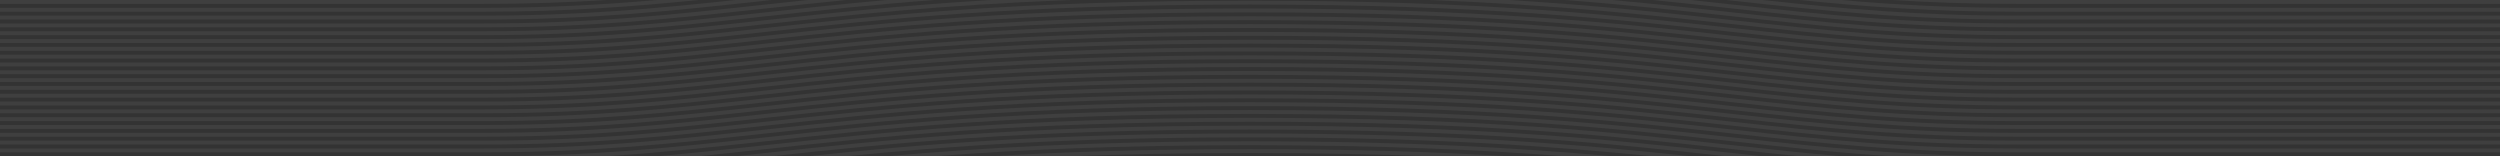 <?xml version="1.0" encoding="UTF-8"?>
<svg xmlns="http://www.w3.org/2000/svg" xmlns:xlink="http://www.w3.org/1999/xlink" id="Group_850" data-name="Group 850" width="1920" height="120" viewBox="0 0 1920 120">
  <rect x="0" y="0" width="1920" height="120" fill="#333333" stroke="none"/>
  <defs>
    <clipPath id="clip-path">
      <rect id="Rectangle_219" data-name="Rectangle 219" width="1920" height="120" fill="none"></rect>
    </clipPath>
  </defs>
  <g id="Group_849" data-name="Group 849" clip-path="url(#clip-path)">
    <path id="Path_463" data-name="Path 463" d="M0,33H371.215c83.86,0,145.1-6.679,216.014-14.414C651.7,11.555,722.3,3.858,822.266,0H761.123C691.816,4.164,637.475,10.089,586.9,15.6,516.079,23.329,454.912,30,371.215,30H0Z" fill="#fff" style="fill-opacity: .06;"></path>
    <path id="Path_464" data-name="Path 464" d="M0,39H371.215c83.86,0,145.1-6.679,216.014-14.414C677.855,14.7,780.573,3.5,960,3.5c178.617,0,280.235,11.132,369.892,20.954C1401.145,32.259,1462.68,39,1548.785,39H1920V36H1548.785c-85.941,0-147.4-6.733-218.566-14.529C1240.485,11.642,1138.78.5,960,.5,780.41.5,677.606,11.712,586.9,21.6,516.079,29.329,454.912,36,371.215,36H0Z" fill="#fff" style="fill-opacity: .06;"></path>
    <path id="Path_465" data-name="Path 465" d="M0,21H371.215c83.86,0,145.1-6.679,216.014-14.414C607.182,4.41,627.723,2.17,649.538,0h-29.27C608.9,1.206,597.812,2.415,586.9,3.6,516.079,11.329,454.912,18,371.215,18H0Z" fill="#fff" style="fill-opacity: .06;"></path>
    <path id="Path_466" data-name="Path 466" d="M0,27H371.215c83.86,0,145.1-6.679,216.014-14.414C626.549,8.3,668.15,3.762,717.3,0H681.082C646.954,3.056,616.291,6.4,586.9,9.6,516.079,17.329,454.912,24,371.215,24H0Z" fill="#fff" style="fill-opacity: .06;"></path>
    <path id="Path_467" data-name="Path 467" d="M0,45H371.215c83.86,0,145.1-6.679,216.014-14.414C677.855,20.7,780.573,9.5,960,9.5c178.617,0,280.235,11.132,369.892,20.954C1401.145,38.259,1462.68,45,1548.785,45H1920V42H1548.785c-85.941,0-147.4-6.733-218.566-14.529C1240.485,17.642,1138.78,6.5,960,6.5c-179.59,0-282.394,11.212-373.1,21.1C516.079,35.329,454.912,42,371.215,42H0Z" fill="#fff" style="fill-opacity: .06;"></path>
    <path id="Path_468" data-name="Path 468" d="M0,57H371.215c83.86,0,145.1-6.679,216.014-14.414C677.855,32.7,780.573,21.5,960,21.5c178.617,0,280.235,11.132,369.892,20.954C1401.145,50.259,1462.68,57,1548.785,57H1920V54H1548.785c-85.941,0-147.4-6.733-218.566-14.529C1240.485,29.642,1138.78,18.5,960,18.5c-179.59,0-282.394,11.212-373.1,21.1C516.079,47.329,454.912,54,371.215,54H0Z" fill="#fff" style="fill-opacity: .06;"></path>
    <path id="Path_469" data-name="Path 469" d="M0,51H371.215c83.86,0,145.1-6.679,216.014-14.414C677.855,26.7,780.573,15.5,960,15.5c178.617,0,280.235,11.132,369.892,20.954C1401.145,44.259,1462.68,51,1548.785,51H1920V48H1548.785c-85.941,0-147.4-6.733-218.566-14.529C1240.485,23.642,1138.78,12.5,960,12.5c-179.59,0-282.394,11.212-373.1,21.1C516.079,41.329,454.912,48,371.215,48H0Z" fill="#fff" style="fill-opacity: .06;"></path>
    <path id="Path_470" data-name="Path 470" d="M1920,24H1548.785c-85.941,0-147.4-6.733-218.566-14.529C1301.376,6.312,1271.29,3.017,1237.811,0h-35.995c48.411,3.728,89.362,8.213,128.076,12.454C1401.145,20.259,1462.68,27,1548.785,27H1920Z" fill="#fff" style="fill-opacity: .06;"></path>
    <path id="Path_471" data-name="Path 471" d="M1920,18H1548.785c-85.941,0-147.4-6.733-218.566-14.529-10.46-1.146-21.087-2.309-31.975-3.471h-29.093c21.253,2.128,41.28,4.322,60.741,6.454C1401.145,14.259,1462.68,21,1548.785,21H1920Z" fill="#fff" style="fill-opacity: .06;"></path>
    <path id="Path_472" data-name="Path 472" d="M0,63H371.215c83.86,0,145.1-6.679,216.014-14.414C677.855,38.7,780.573,27.5,960,27.5c178.617,0,280.235,11.132,369.892,20.954C1401.145,56.259,1462.68,63,1548.785,63H1920V60H1548.785c-85.941,0-147.4-6.733-218.566-14.529C1240.485,35.642,1138.78,24.5,960,24.5c-179.59,0-282.394,11.212-373.1,21.1C516.079,53.329,454.912,60,371.215,60H0Z" fill="#fff" style="fill-opacity: .06;"></path>
    <path id="Path_473" data-name="Path 473" d="M0,15H371.215c83.86,0,145.1-6.679,216.014-14.414L592.608,0H564.835c-61.873,6.658-118.729,12-193.62,12H0Z" fill="#fff" style="fill-opacity: .06;"></path>
    <path id="Path_474" data-name="Path 474" d="M1920,12H1548.785c-76.474,0-133.568-5.332-195.36-12H1325.75l4.142.454C1401.145,8.259,1462.68,15,1548.785,15H1920Z" fill="#fff" style="fill-opacity: .06;"></path>
    <path id="Path_475" data-name="Path 475" d="M1548.785,33H1920V30H1548.785c-85.941,0-147.4-6.733-218.566-14.529C1280.326,10.006,1226.724,4.136,1158.239,0h-60.861c99.082,3.839,168.822,11.476,232.513,18.454C1401.144,26.259,1462.68,33,1548.785,33" fill="#fff" style="fill-opacity: .06;"></path>
    <path id="Path_476" data-name="Path 476" d="M0,6V9H371.215c63.3,0,113.721-3.807,165.137-9H504.567c-40.974,3.594-83.1,6-133.352,6Z" fill="#fff" style="fill-opacity: .06;"></path>
    <path id="Path_477" data-name="Path 477" d="M1920,6H1548.785c-51.337,0-93.938-2.4-135.091-6h-31.84c51.468,5.2,102.272,9,166.931,9H1920Z" fill="#fff" style="fill-opacity: .06;"></path>
    <path id="Path_478" data-name="Path 478" d="M1920,0H1453.052c29.363,1.87,60.488,3,95.733,3H1920Z" fill="#fff" style="fill-opacity: .06;"></path>
    <path id="Path_479" data-name="Path 479" d="M0,81H371.215c83.86,0,145.1-6.679,216.014-14.414C677.855,56.7,780.573,45.5,960,45.5c178.617,0,280.235,11.132,369.892,20.954C1401.145,74.259,1462.68,81,1548.785,81H1920V78H1548.785c-85.941,0-147.4-6.733-218.566-14.529C1240.485,53.642,1138.78,42.5,960,42.5c-179.59,0-282.394,11.212-373.1,21.1C516.079,71.329,454.912,78,371.215,78H0Z" fill="#fff" style="fill-opacity: .06;"></path>
    <path id="Path_480" data-name="Path 480" d="M960,102.5c-157.993,0-256.554,8.677-339.732,17.5h29.27c77.268-7.687,170.539-14.5,310.462-14.5,139.846,0,232.491,6.824,309.151,14.5h29.093c-82.521-8.805-180.3-17.5-338.244-17.5" fill="#fff" style="fill-opacity: .06;"></path>
    <path id="Path_481" data-name="Path 481" d="M960,108.5c-121.4,0-207.712,5.124-278.918,11.5H717.3c64.133-4.909,141.121-8.5,242.7-8.5,101.49,0,178.114,3.6,241.816,8.5h35.995c-70.677-6.369-156.5-11.5-277.811-11.5" fill="#fff" style="fill-opacity: .06;"></path>
    <path id="Path_482" data-name="Path 482" d="M960,114.5c-79.459,0-143.879,2.2-198.877,5.5h61.143c40.561-1.565,85.947-2.5,137.734-2.5,51.728,0,96.987.935,137.378,2.5h60.861c-54.687-3.3-118.862-5.5-198.239-5.5" fill="#fff" style="fill-opacity: .06;"></path>
    <path id="Path_483" data-name="Path 483" d="M587.229,108.586C677.855,98.7,780.573,87.5,960,87.5c178.617,0,280.235,11.131,369.892,20.953,42.087,4.611,80.787,8.849,123.16,11.547h95.733c-85.941,0-147.4-6.733-218.566-14.529C1240.485,95.641,1138.78,84.5,960,84.5c-179.59,0-282.394,11.211-373.1,21.1C516.079,113.328,454.912,120,371.215,120h94.237c41.632-2.675,80.03-6.861,121.777-11.414" fill="#fff" style="fill-opacity: .06;"></path>
    <path id="Path_484" data-name="Path 484" d="M1330.219,117.471C1240.486,107.641,1138.781,96.5,960,96.5c-179.59,0-282.394,11.212-373.1,21.1-7.452.813-14.793,1.613-22.069,2.4h27.773c89.331-9.735,191.5-20.5,367.392-20.5s277.095,10.792,365.75,20.5h27.675c-7.65-.826-15.367-1.67-23.206-2.529" fill="#fff" style="fill-opacity: .06;"></path>
    <path id="Path_485" data-name="Path 485" d="M371.215,3c34.491,0,65.152-1.132,94.237-3H0V3Z" fill="#fff" style="fill-opacity: .06;"></path>
    <path id="Path_486" data-name="Path 486" d="M1330.219,111.471C1240.486,101.641,1138.781,90.5,960,90.5c-179.59,0-282.394,11.212-373.1,21.1-28.3,3.087-55.065,6-82.337,8.4h31.785c16.7-1.686,33.495-3.518,50.877-5.414C677.855,104.7,780.573,93.5,960,93.5c178.617,0,280.236,11.132,369.892,20.953,17.747,1.945,34.891,3.822,51.962,5.547h31.84c-27.739-2.424-54.821-5.39-83.475-8.529" fill="#fff" style="fill-opacity: .06;"></path>
    <path id="Path_487" data-name="Path 487" d="M0,75H371.215c83.86,0,145.1-6.679,216.014-14.414C677.855,50.7,780.573,39.5,960,39.5c178.617,0,280.235,11.132,369.892,20.954C1401.145,68.259,1462.68,75,1548.785,75H1920V72H1548.785c-85.941,0-147.4-6.733-218.566-14.529C1240.485,47.642,1138.78,36.5,960,36.5c-179.59,0-282.394,11.212-373.1,21.1C516.079,65.329,454.912,72,371.215,72H0Z" fill="#fff" style="fill-opacity: .06;"></path>
    <path id="Path_488" data-name="Path 488" d="M0,87H371.215c83.86,0,145.1-6.679,216.014-14.414C677.855,62.7,780.573,51.5,960,51.5c178.617,0,280.235,11.132,369.892,20.954C1401.145,80.259,1462.68,87,1548.785,87H1920V84H1548.785c-85.941,0-147.4-6.733-218.566-14.529C1240.485,59.642,1138.78,48.5,960,48.5c-179.59,0-282.394,11.212-373.1,21.1C516.079,77.329,454.912,84,371.215,84H0Z" fill="#fff" style="fill-opacity: .06;"></path>
    <path id="Path_489" data-name="Path 489" d="M0,69H371.215c83.86,0,145.1-6.679,216.014-14.414C677.855,44.7,780.573,33.5,960,33.5c178.617,0,280.235,11.132,369.892,20.954C1401.145,62.259,1462.68,69,1548.785,69H1920V66H1548.785c-85.941,0-147.4-6.733-218.566-14.529C1240.485,41.642,1138.78,30.5,960,30.5c-179.59,0-282.394,11.212-373.1,21.1C516.079,59.329,454.912,66,371.215,66H0Z" fill="#fff" style="fill-opacity: .06;"></path>
    <path id="Path_490" data-name="Path 490" d="M0,117H371.215c83.86,0,145.1-6.679,216.014-14.414C677.855,92.7,780.573,81.5,960,81.5c178.617,0,280.235,11.132,369.892,20.954C1401.145,110.259,1462.68,117,1548.785,117H1920v-3H1548.785c-85.941,0-147.4-6.733-218.566-14.529C1240.485,89.642,1138.78,78.5,960,78.5c-179.59,0-282.394,11.212-373.1,21.1C516.079,107.329,454.912,114,371.215,114H0Z" fill="#fff" style="fill-opacity: .06;"></path>
    <path id="Path_491" data-name="Path 491" d="M0,93H371.215c83.86,0,145.1-6.679,216.014-14.414C677.855,68.7,780.573,57.5,960,57.5c178.617,0,280.235,11.132,369.892,20.954C1401.145,86.259,1462.68,93,1548.785,93H1920V90H1548.785c-85.941,0-147.4-6.733-218.566-14.529C1240.485,65.642,1138.78,54.5,960,54.5c-179.59,0-282.394,11.212-373.1,21.1C516.079,83.329,454.912,90,371.215,90H0Z" fill="#fff" style="fill-opacity: .06;"></path>
    <path id="Path_492" data-name="Path 492" d="M0,111H371.215c83.86,0,145.1-6.679,216.014-14.414C677.855,86.7,780.573,75.5,960,75.5c178.617,0,280.235,11.132,369.892,20.954C1401.145,104.259,1462.68,111,1548.785,111H1920v-3H1548.785c-85.941,0-147.4-6.733-218.566-14.529C1240.485,83.642,1138.78,72.5,960,72.5c-179.59,0-282.394,11.212-373.1,21.1C516.079,101.329,454.912,108,371.215,108H0Z" fill="#fff" style="fill-opacity: .06;"></path>
    <path id="Path_493" data-name="Path 493" d="M0,105H371.215c83.86,0,145.1-6.679,216.014-14.414C677.855,80.7,780.573,69.5,960,69.5c178.617,0,280.235,11.132,369.892,20.954C1401.145,98.259,1462.68,105,1548.785,105H1920v-3H1548.785c-85.941,0-147.4-6.733-218.566-14.529C1240.485,77.642,1138.78,66.5,960,66.5c-179.59,0-282.394,11.212-373.1,21.1C516.079,95.329,454.912,102,371.215,102H0Z" fill="#fff" style="fill-opacity: .06;"></path>
    <path id="Path_494" data-name="Path 494" d="M0,99H371.215c83.86,0,145.1-6.679,216.014-14.414C677.855,74.7,780.573,63.5,960,63.5c178.617,0,280.235,11.132,369.892,20.954C1401.145,92.259,1462.68,99,1548.785,99H1920V96H1548.785c-85.941,0-147.4-6.733-218.566-14.529C1240.485,71.642,1138.78,60.5,960,60.5c-179.59,0-282.394,11.212-373.1,21.1C516.079,89.329,454.912,96,371.215,96H0Z" fill="#fff" style="fill-opacity: .06;"></path>
  </g>
</svg>
